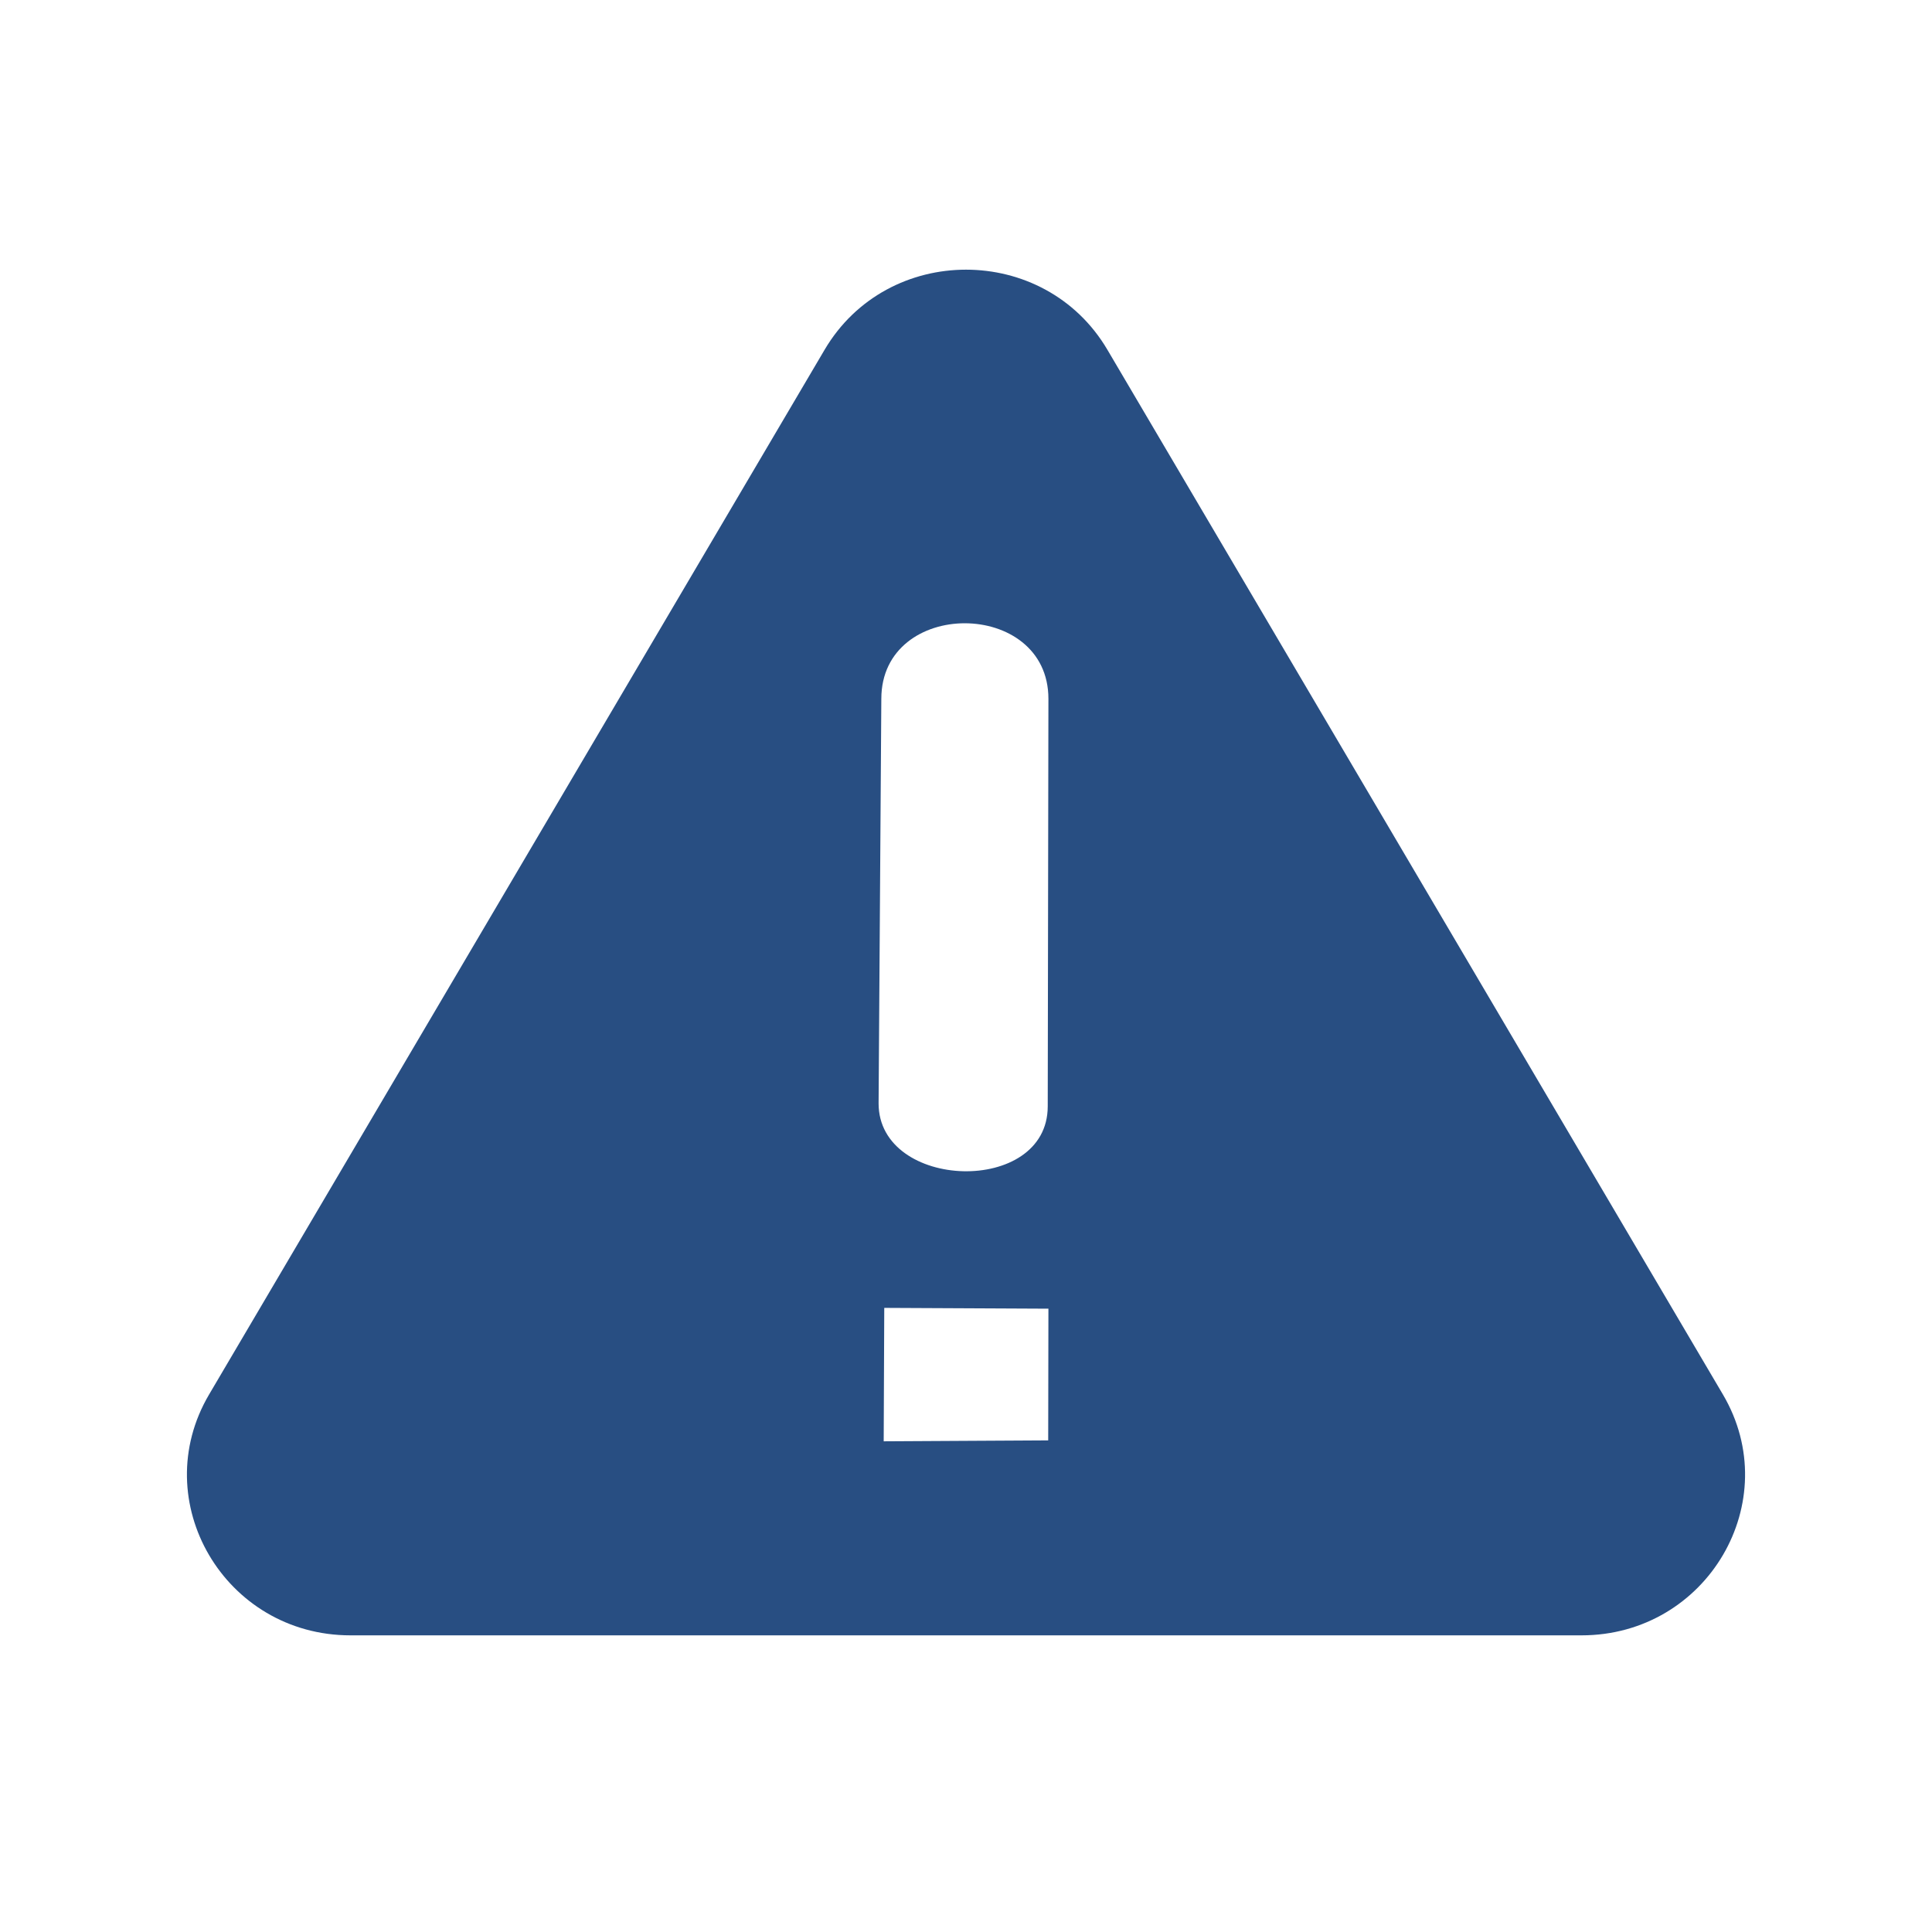 <?xml version="1.0" encoding="UTF-8" standalone="no"?><!DOCTYPE svg PUBLIC "-//W3C//DTD SVG 1.1//EN" "http://www.w3.org/Graphics/SVG/1.1/DTD/svg11.dtd"><svg width="100%" height="100%" viewBox="0 0 150 150" version="1.1" xmlns="http://www.w3.org/2000/svg" xmlns:xlink="http://www.w3.org/1999/xlink" xml:space="preserve" xmlns:serif="http://www.serif.com/" style="fill-rule:evenodd;clip-rule:evenodd;stroke-linejoin:round;stroke-miterlimit:2;"><path id="🔹Icon-Color" d="M27.214,126.968l95.572,0c9.773,0 15.865,-10.412 10.979,-18.703l-47.786,-81.109c-4.887,-8.292 -17.071,-8.292 -21.958,0l-47.786,81.109c-4.886,8.291 1.206,18.703 10.979,18.703Zm41,-41.298l0.212,-31.413c0,-7.838 12.973,-7.805 12.973,0l-0.053,31.636c0,6.976 -13.132,6.541 -13.132,-0.223Zm13.168,26.161l-12.772,0.072l0.044,-10.359l12.745,0.062l-0.017,10.225Z" style="fill:#284e82;"/></svg>